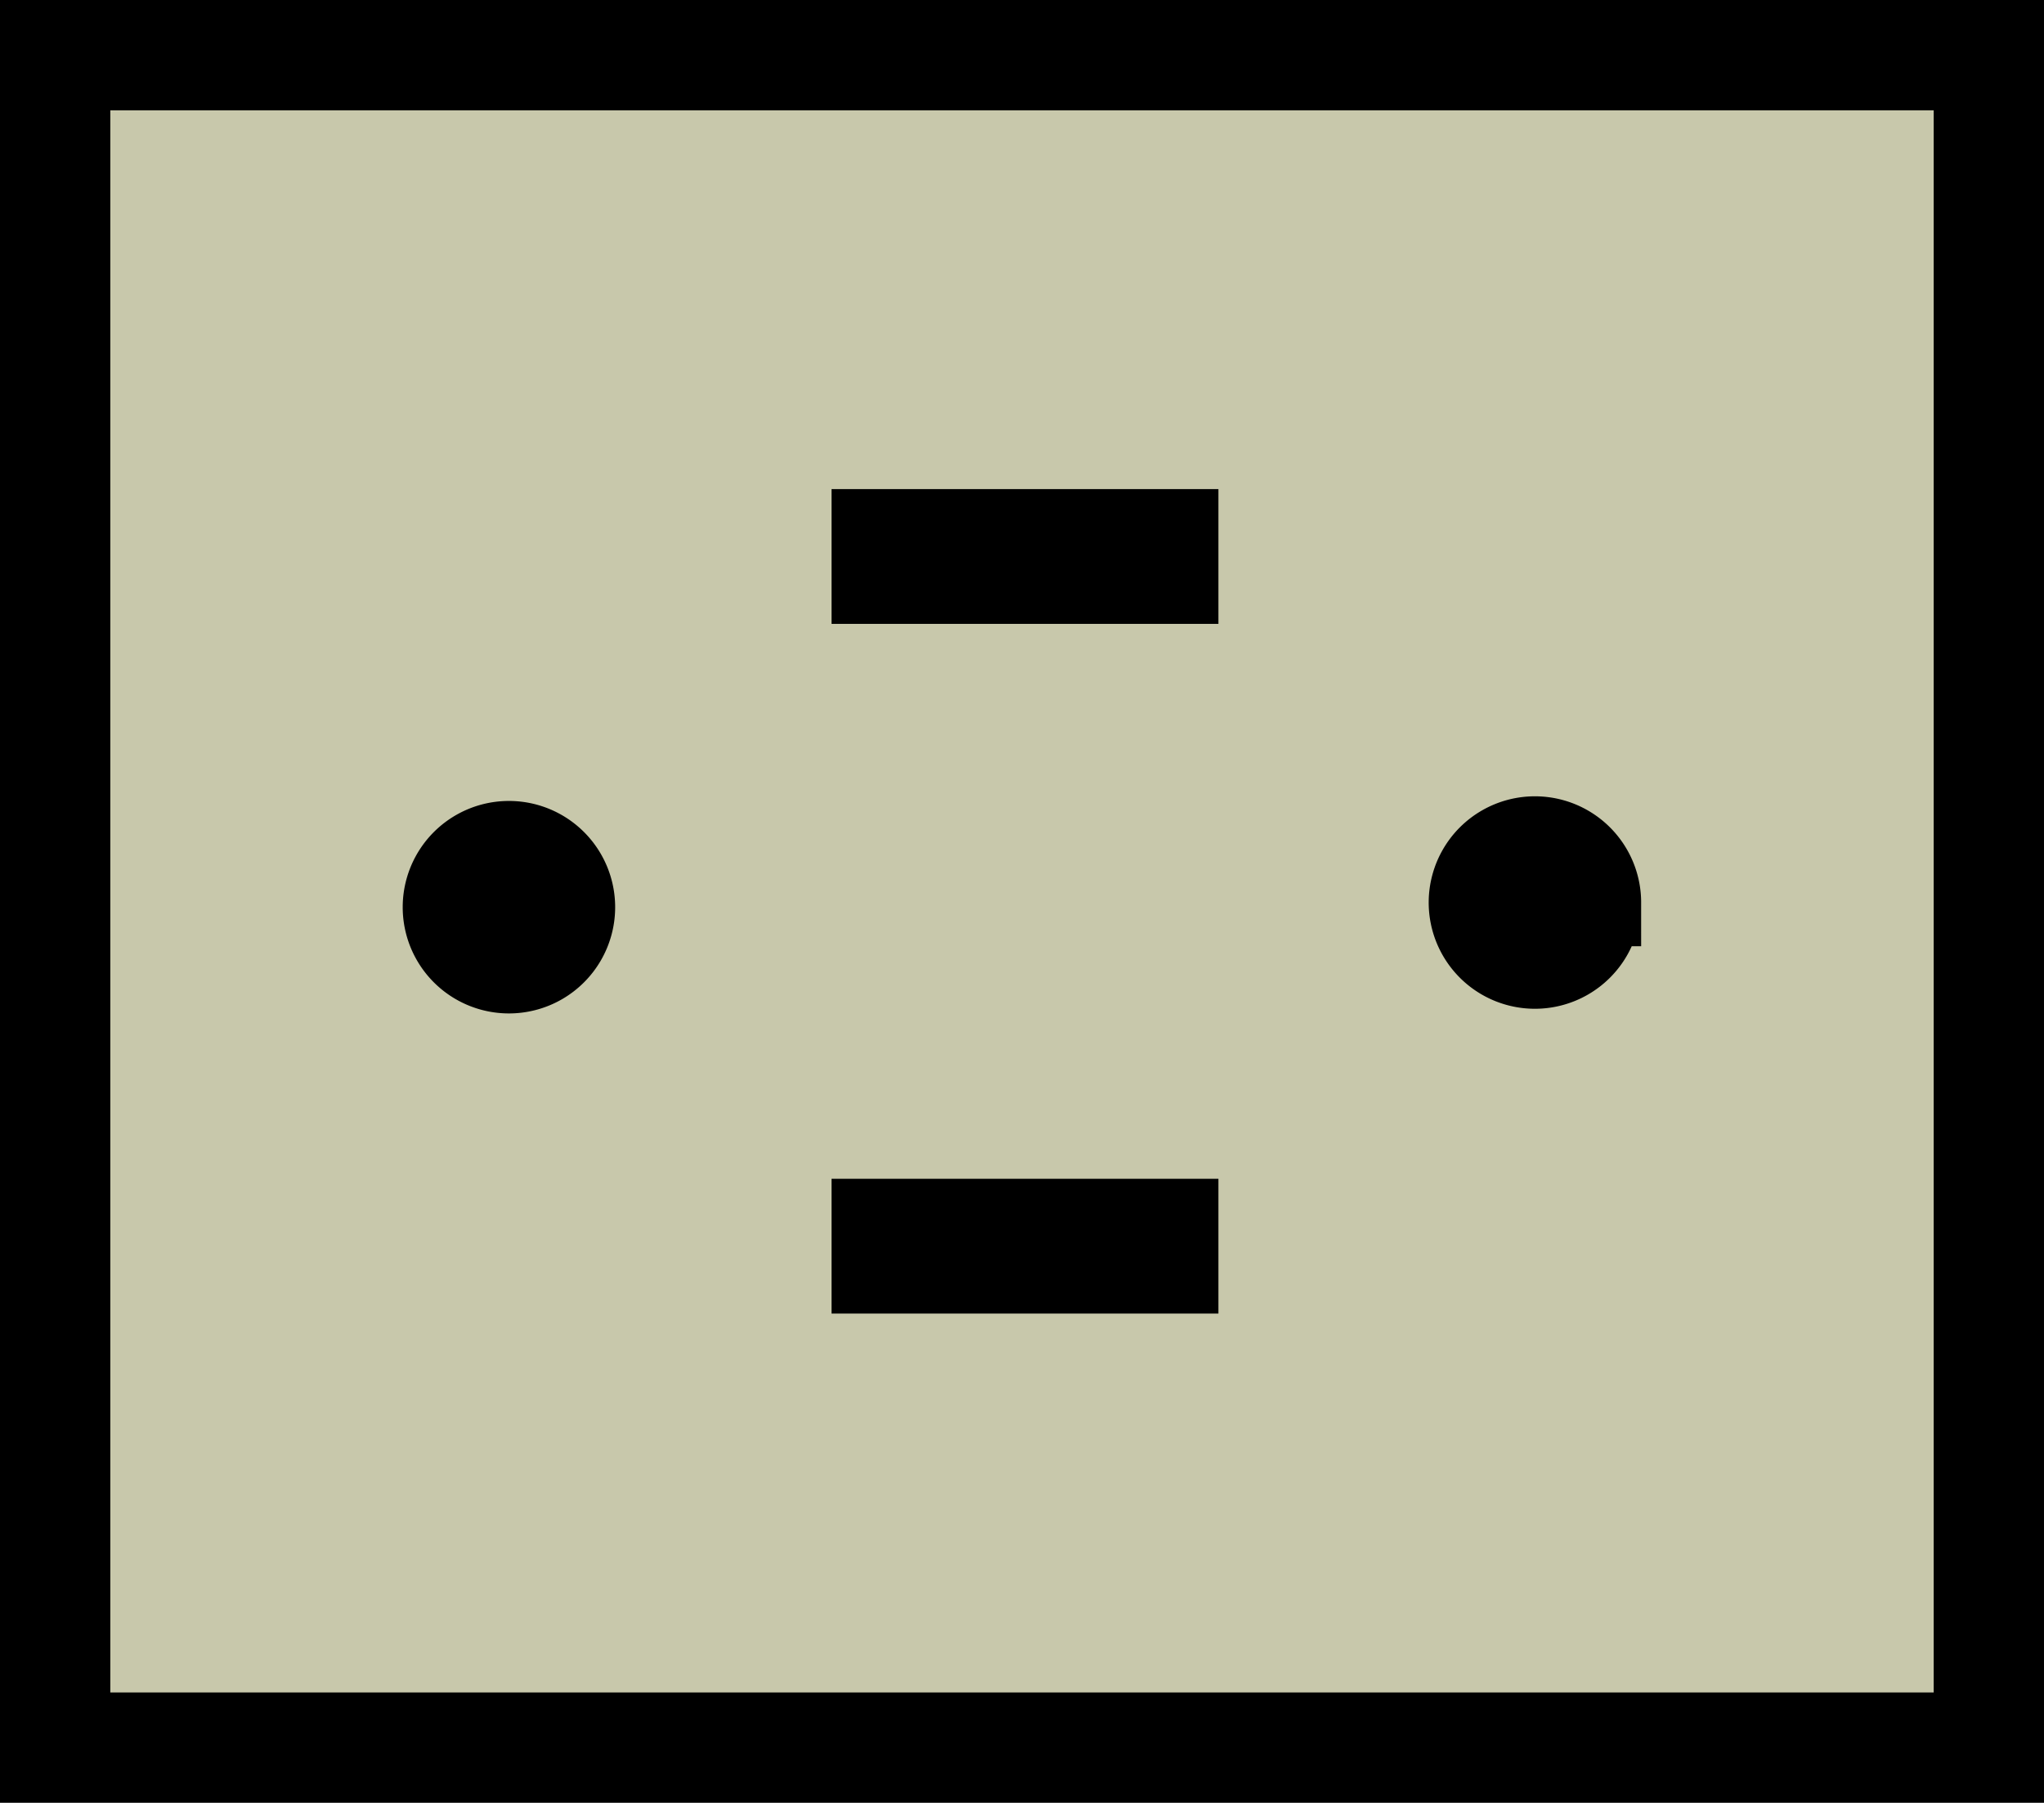<svg xmlns="http://www.w3.org/2000/svg" viewBox="0 0 111.18 98.049"><g stroke="#000"><path stroke-width="6" fill="#c8c8ab" d="M3 3h105.18v92.049H3z"/><path stroke-width="5.818" fill="none" d="M48.14 29.51h15.225v1.512H48.14zM48.14 67.02h15.225v1.512H48.14z"/><path d="M31.084 49.34a3.401 3.401 0 11-6.803 0 3.401 3.401 0 016.803 0zM86.89 49.087a3.401 3.401 0 11-6.802 0 3.401 3.401 0 016.803 0z" stroke-width="4.753"/></g></svg>